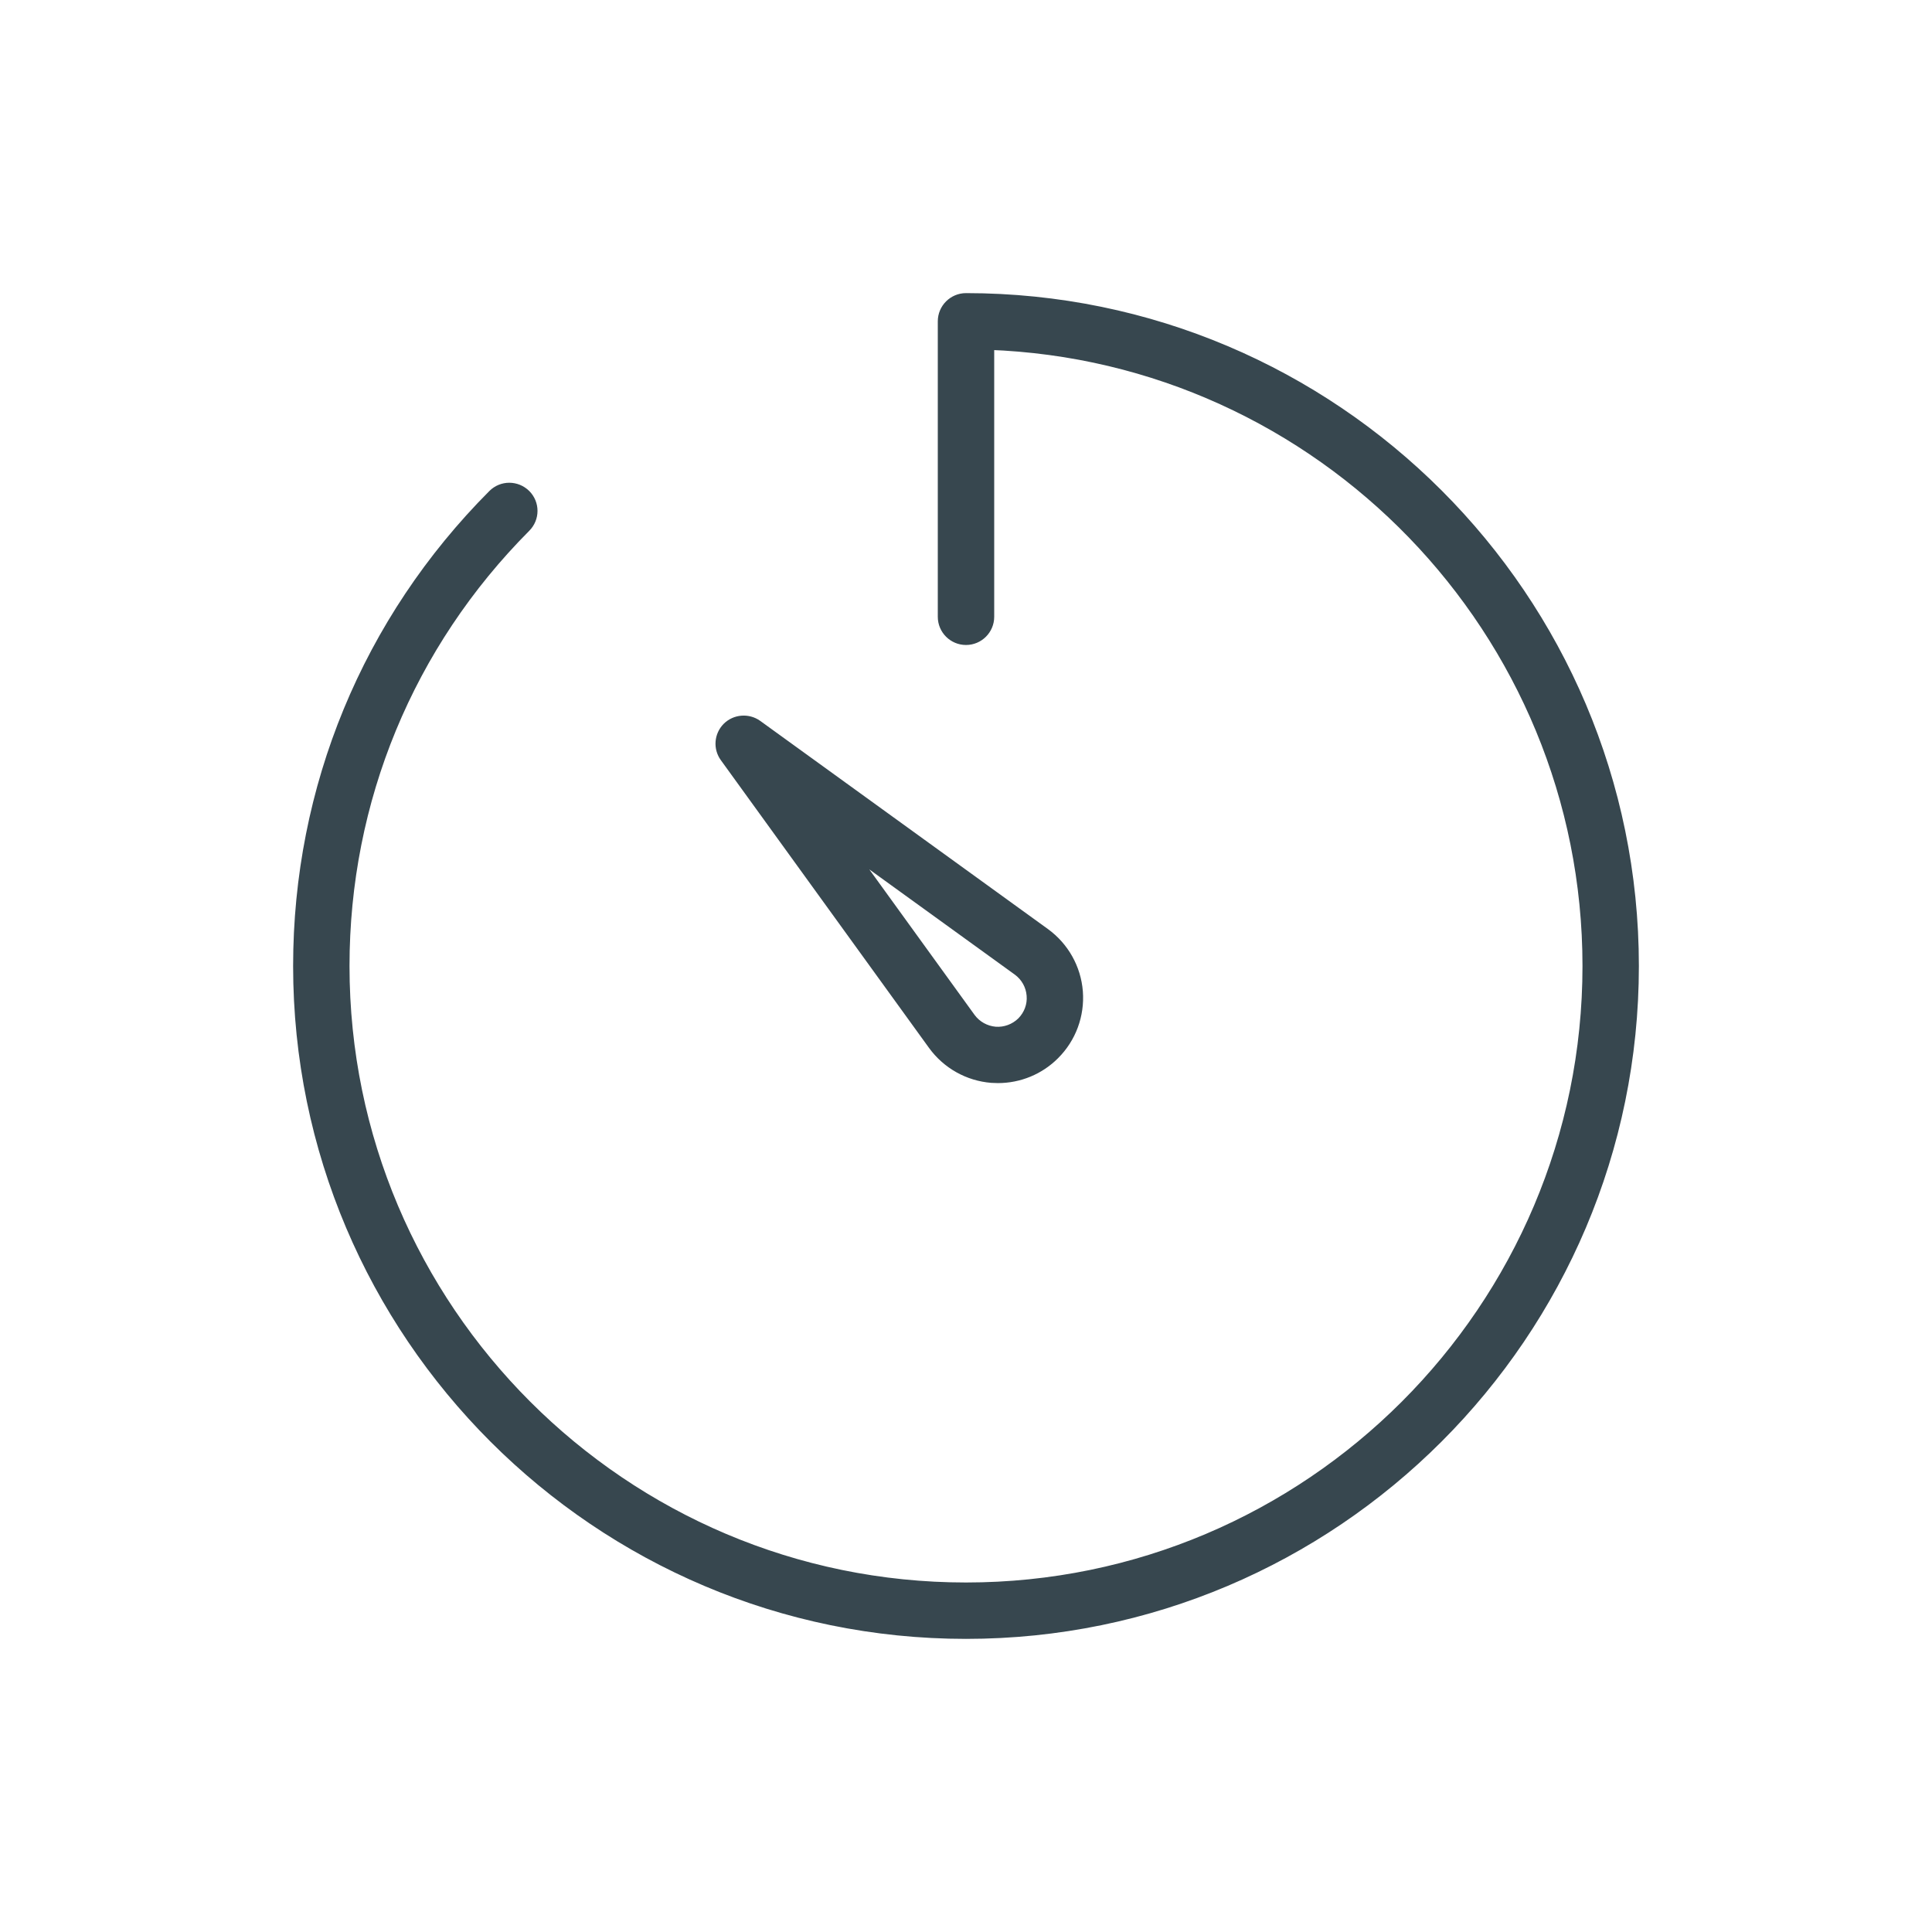 <?xml version="1.0" encoding="utf-8"?>
<!-- Generator: Adobe Illustrator 15.1.0, SVG Export Plug-In  -->
<!DOCTYPE svg PUBLIC "-//W3C//DTD SVG 1.1//EN" "http://www.w3.org/Graphics/SVG/1.1/DTD/svg11.dtd">
<svg version="1.1"
	 xmlns="http://www.w3.org/2000/svg" xmlns:xlink="http://www.w3.org/1999/xlink" xmlns:a="http://ns.adobe.com/AdobeSVGViewerExtensions/3.0/"
	 x="0px" y="0px" width="160px" height="160px" viewBox="-24.275 -24.275 160 160" enable-background="new -24.275 -24.275 160 160"
	 xml:space="preserve">
<defs>
</defs>
<path fill="#37474F" stroke="#37474F" stroke-width="0.984" stroke-miterlimit="10" d="M55.725,0.492
	c-1.015,0-1.844,0.826-1.844,1.843v24.471c0,1.016,0.829,1.842,1.844,1.842s1.844-0.826,1.844-1.842V4.204
	c27.57,0.972,49.703,23.716,49.703,51.521c0,28.427-23.12,51.547-51.547,51.547S4.178,84.152,4.178,55.725
	c0-13.737,5.339-26.654,15.03-36.39c0.719-0.721,0.719-1.88,0-2.599c-0.729-0.72-1.89-0.72-2.607,0
	C6.208,27.165,0.492,41.007,0.492,55.725c0,30.457,24.776,55.233,55.233,55.233c30.456,0,55.233-24.776,55.233-55.233
	S86.181,0.492,55.725,0.492L55.725,0.492z M55.725,0.492"/>
<path fill="#37474F" stroke="#37474F" stroke-width="0.984" stroke-miterlimit="10" d="M53.064,62.224
	c1.133,1.556,2.877,2.536,4.792,2.688c0.171,0.009,0.341,0.018,0.511,0.018c1.735,0,3.408-0.683,4.64-1.924
	c1.358-1.357,2.051-3.227,1.905-5.15c-0.151-1.914-1.132-3.659-2.688-4.791L38.393,35.823c-0.729-0.522-1.744-0.442-2.382,0.188
	c-0.64,0.646-0.721,1.652-0.188,2.382L53.064,62.224z M60.058,56.041c0.684,0.502,1.114,1.268,1.179,2.112
	c0.071,0.836-0.234,1.652-0.828,2.256c-0.604,0.594-1.438,0.899-2.265,0.835c-0.836-0.071-1.609-0.502-2.104-1.176L45.521,45.53
	L60.058,56.041z M60.058,56.041"/>
</svg>
